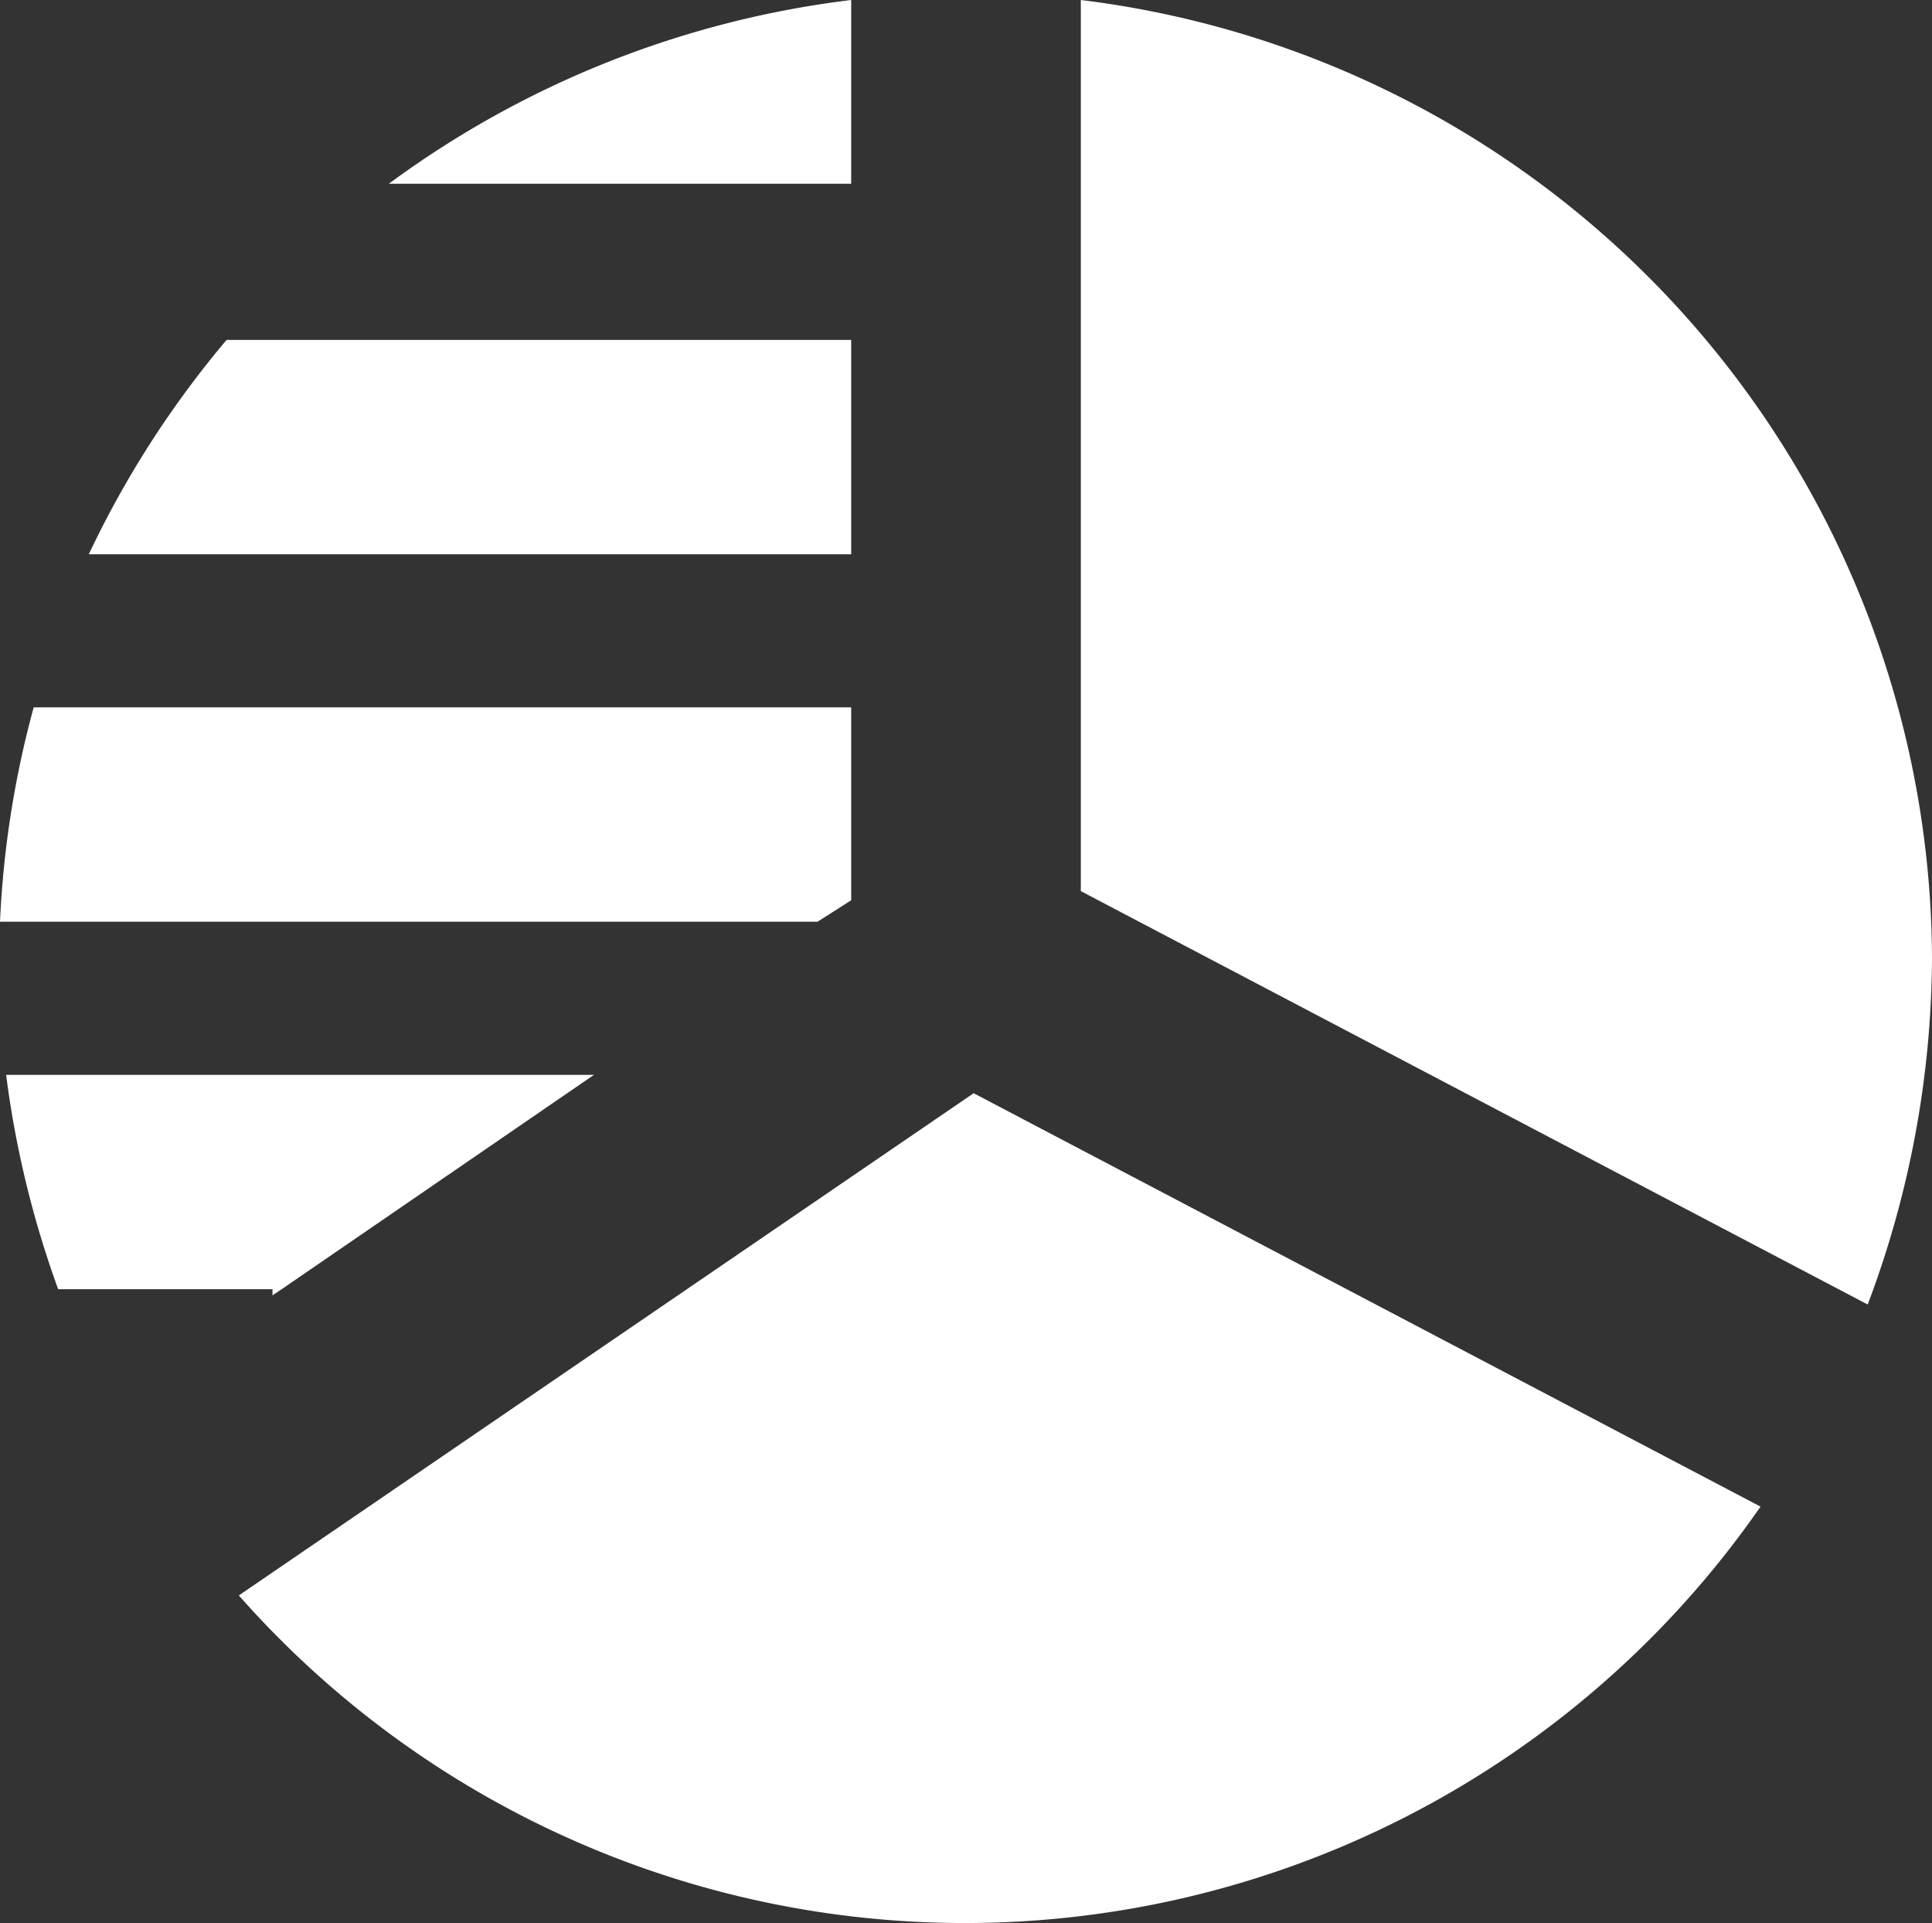 <svg xmlns="http://www.w3.org/2000/svg" viewBox="0 0 63.1 62.8"><rect x="0" y="0" width="63.1" height="62.8" fill="#333333" stroke="none"/><title>icon-Risiko</title><path d="M35.3,0V29.1L61,42.6a32.4,32.4,0,0,0,2.1-11.3A31.65,31.65,0,0,0,35.3,0Z" transform="translate(0 0)" style="fill:#fff"/><path d="M7.8,52.1a31.63,31.63,0,0,0,49.7-2.9L31.8,35.7Z" transform="translate(0 0)" style="fill:#fff"/><path d="M8.9,42.3l.3-.2,10.2-7H.2a32.54,32.54,0,0,0,1.7,7h7Z" transform="translate(0 0)" style="fill:#fff"/><path d="M27.8,0A31.91,31.91,0,0,0,12.7,6H27.8Z" transform="translate(0 0)" style="fill:#fff"/><path d="M27.8,18.1v-7H7.4a32.15,32.15,0,0,0-4.5,7H27.8Z" transform="translate(0 0)" style="fill:#fff"/><path d="M26.7,30.1l1.1-.7V23.1H1.1a32,32,0,0,0-1.1,7H26.7Z" transform="translate(0 0)" style="fill:#fff"/></svg>